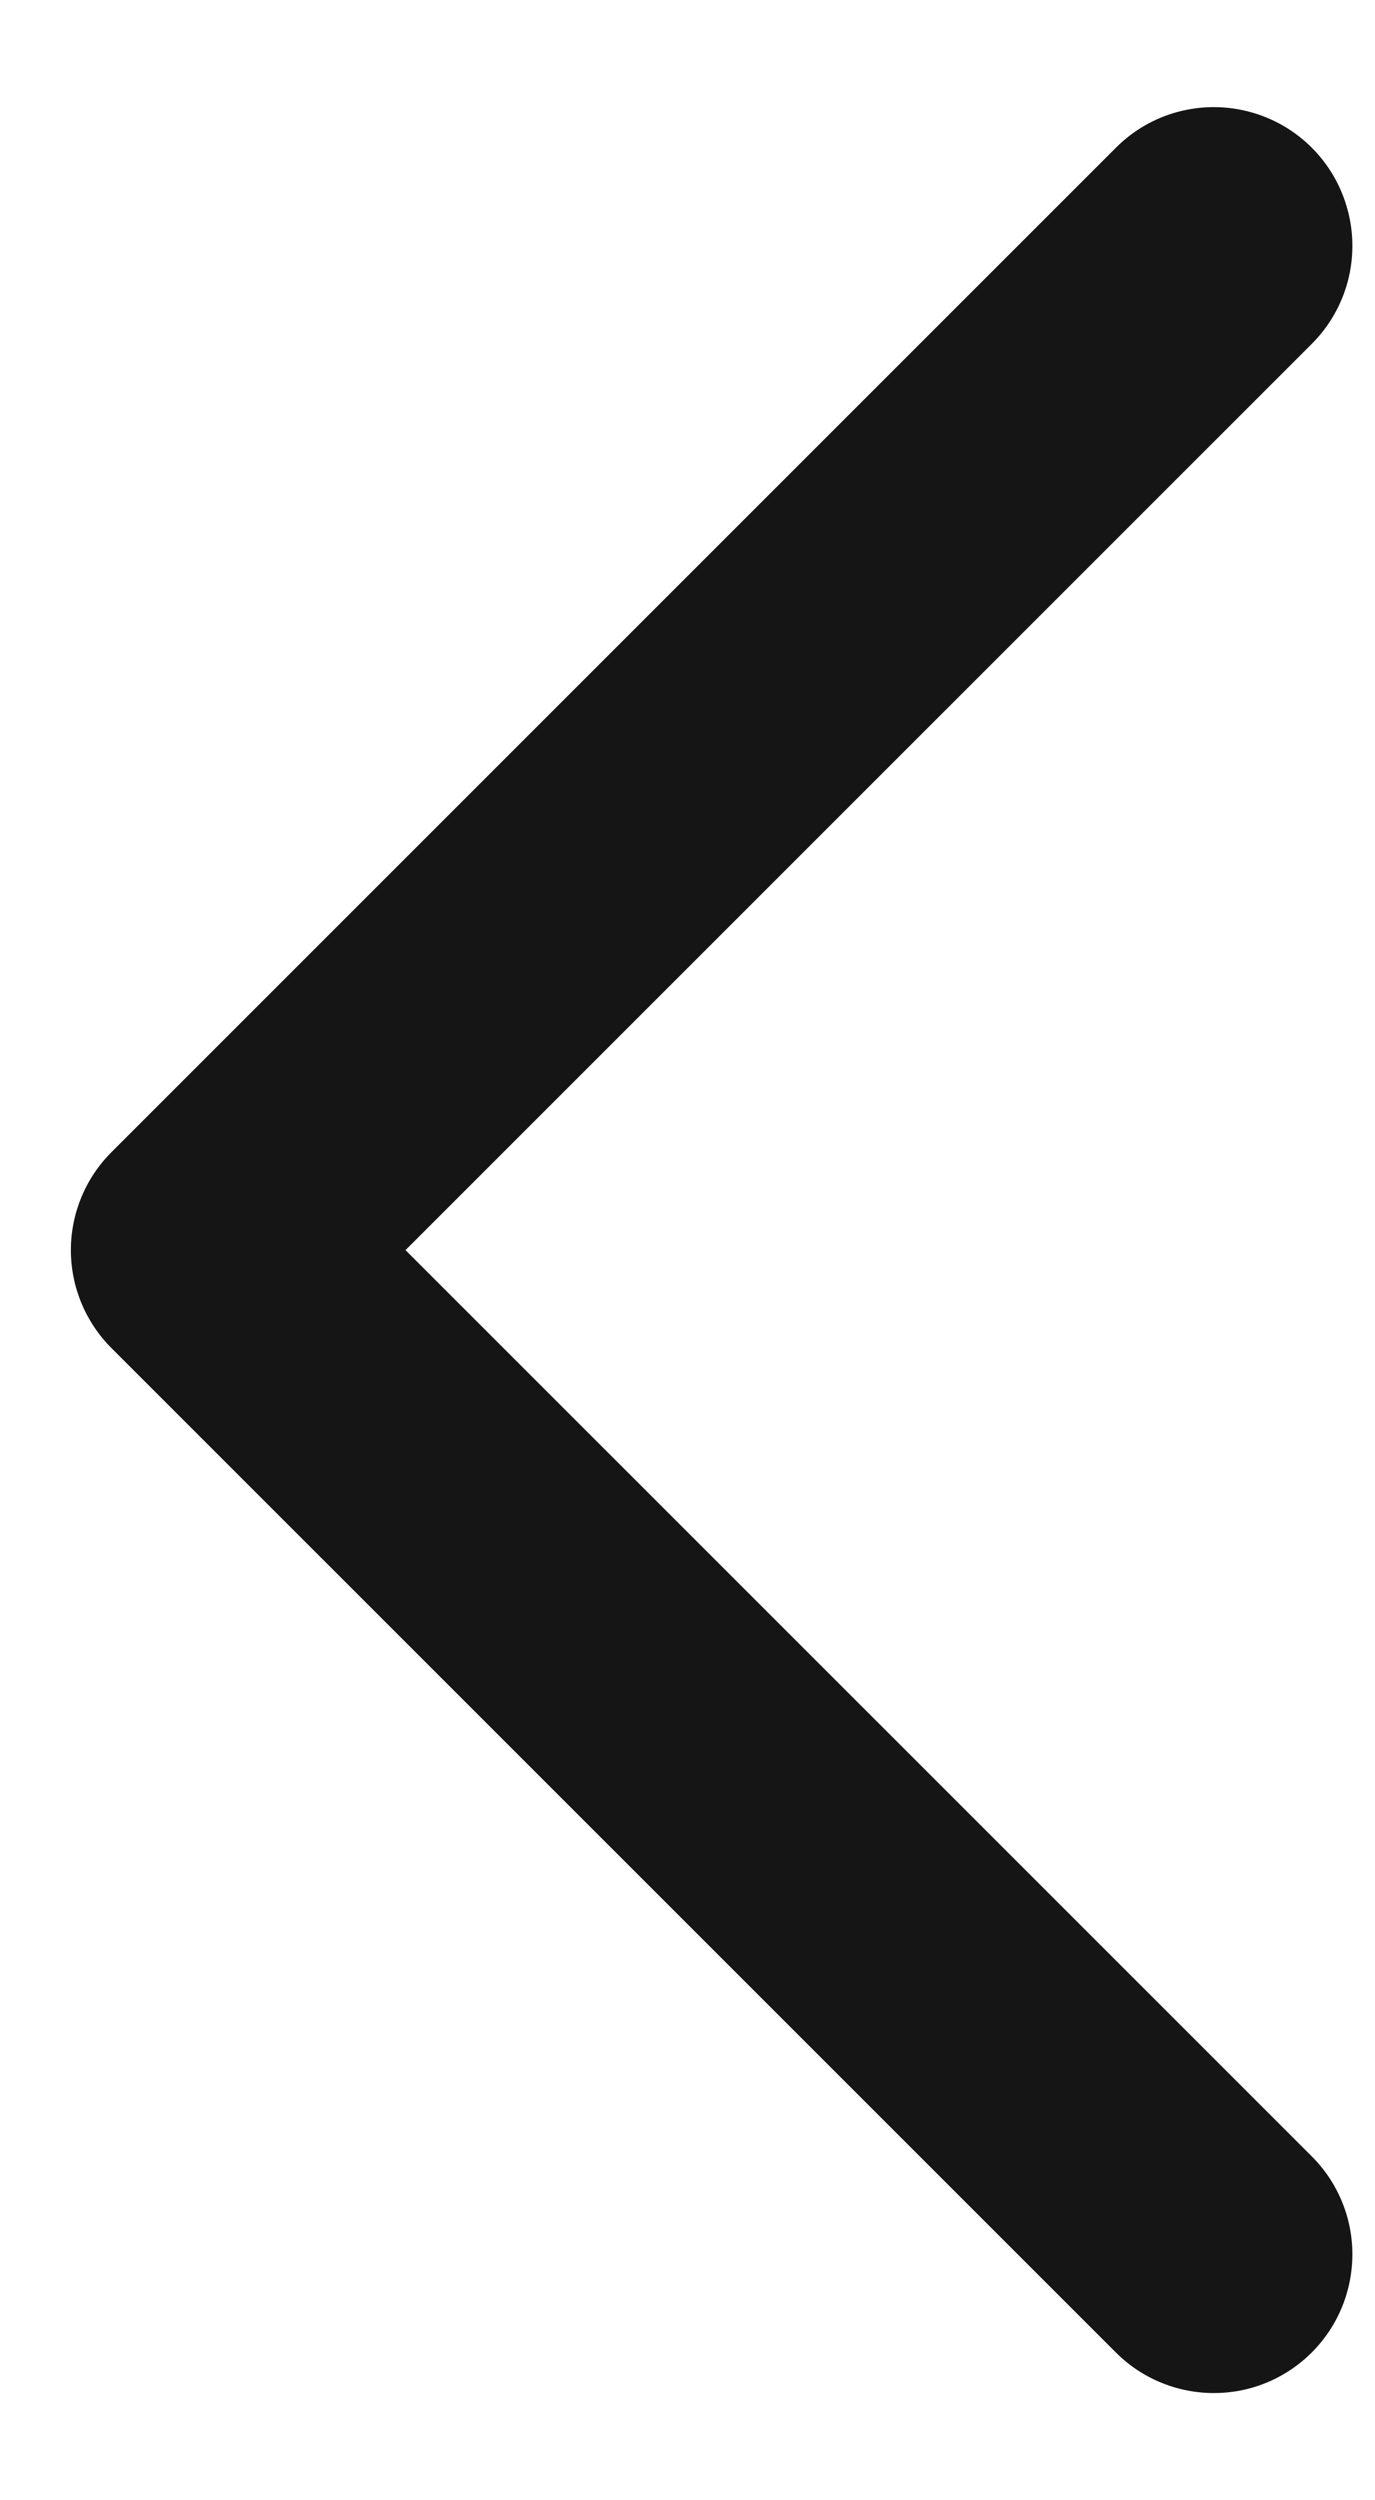 <svg width="11" height="20" viewBox="0 0 11 20" fill="none" xmlns="http://www.w3.org/2000/svg">
<path d="M10.495 17.25L3.244 10L10.495 2.75C10.775 2.47 10.884 2.061 10.781 1.679C10.679 1.296 10.38 0.997 9.998 0.895C9.615 0.792 9.206 0.901 8.927 1.182L0.892 9.216C0.684 9.424 0.567 9.706 0.567 10C0.567 10.294 0.684 10.576 0.892 10.784L8.927 18.818C9.206 19.098 9.615 19.207 9.998 19.105C10.38 19.002 10.679 18.703 10.781 18.321C10.884 17.938 10.775 17.53 10.495 17.25L10.495 17.25Z" fill="#151515"/>
</svg>
